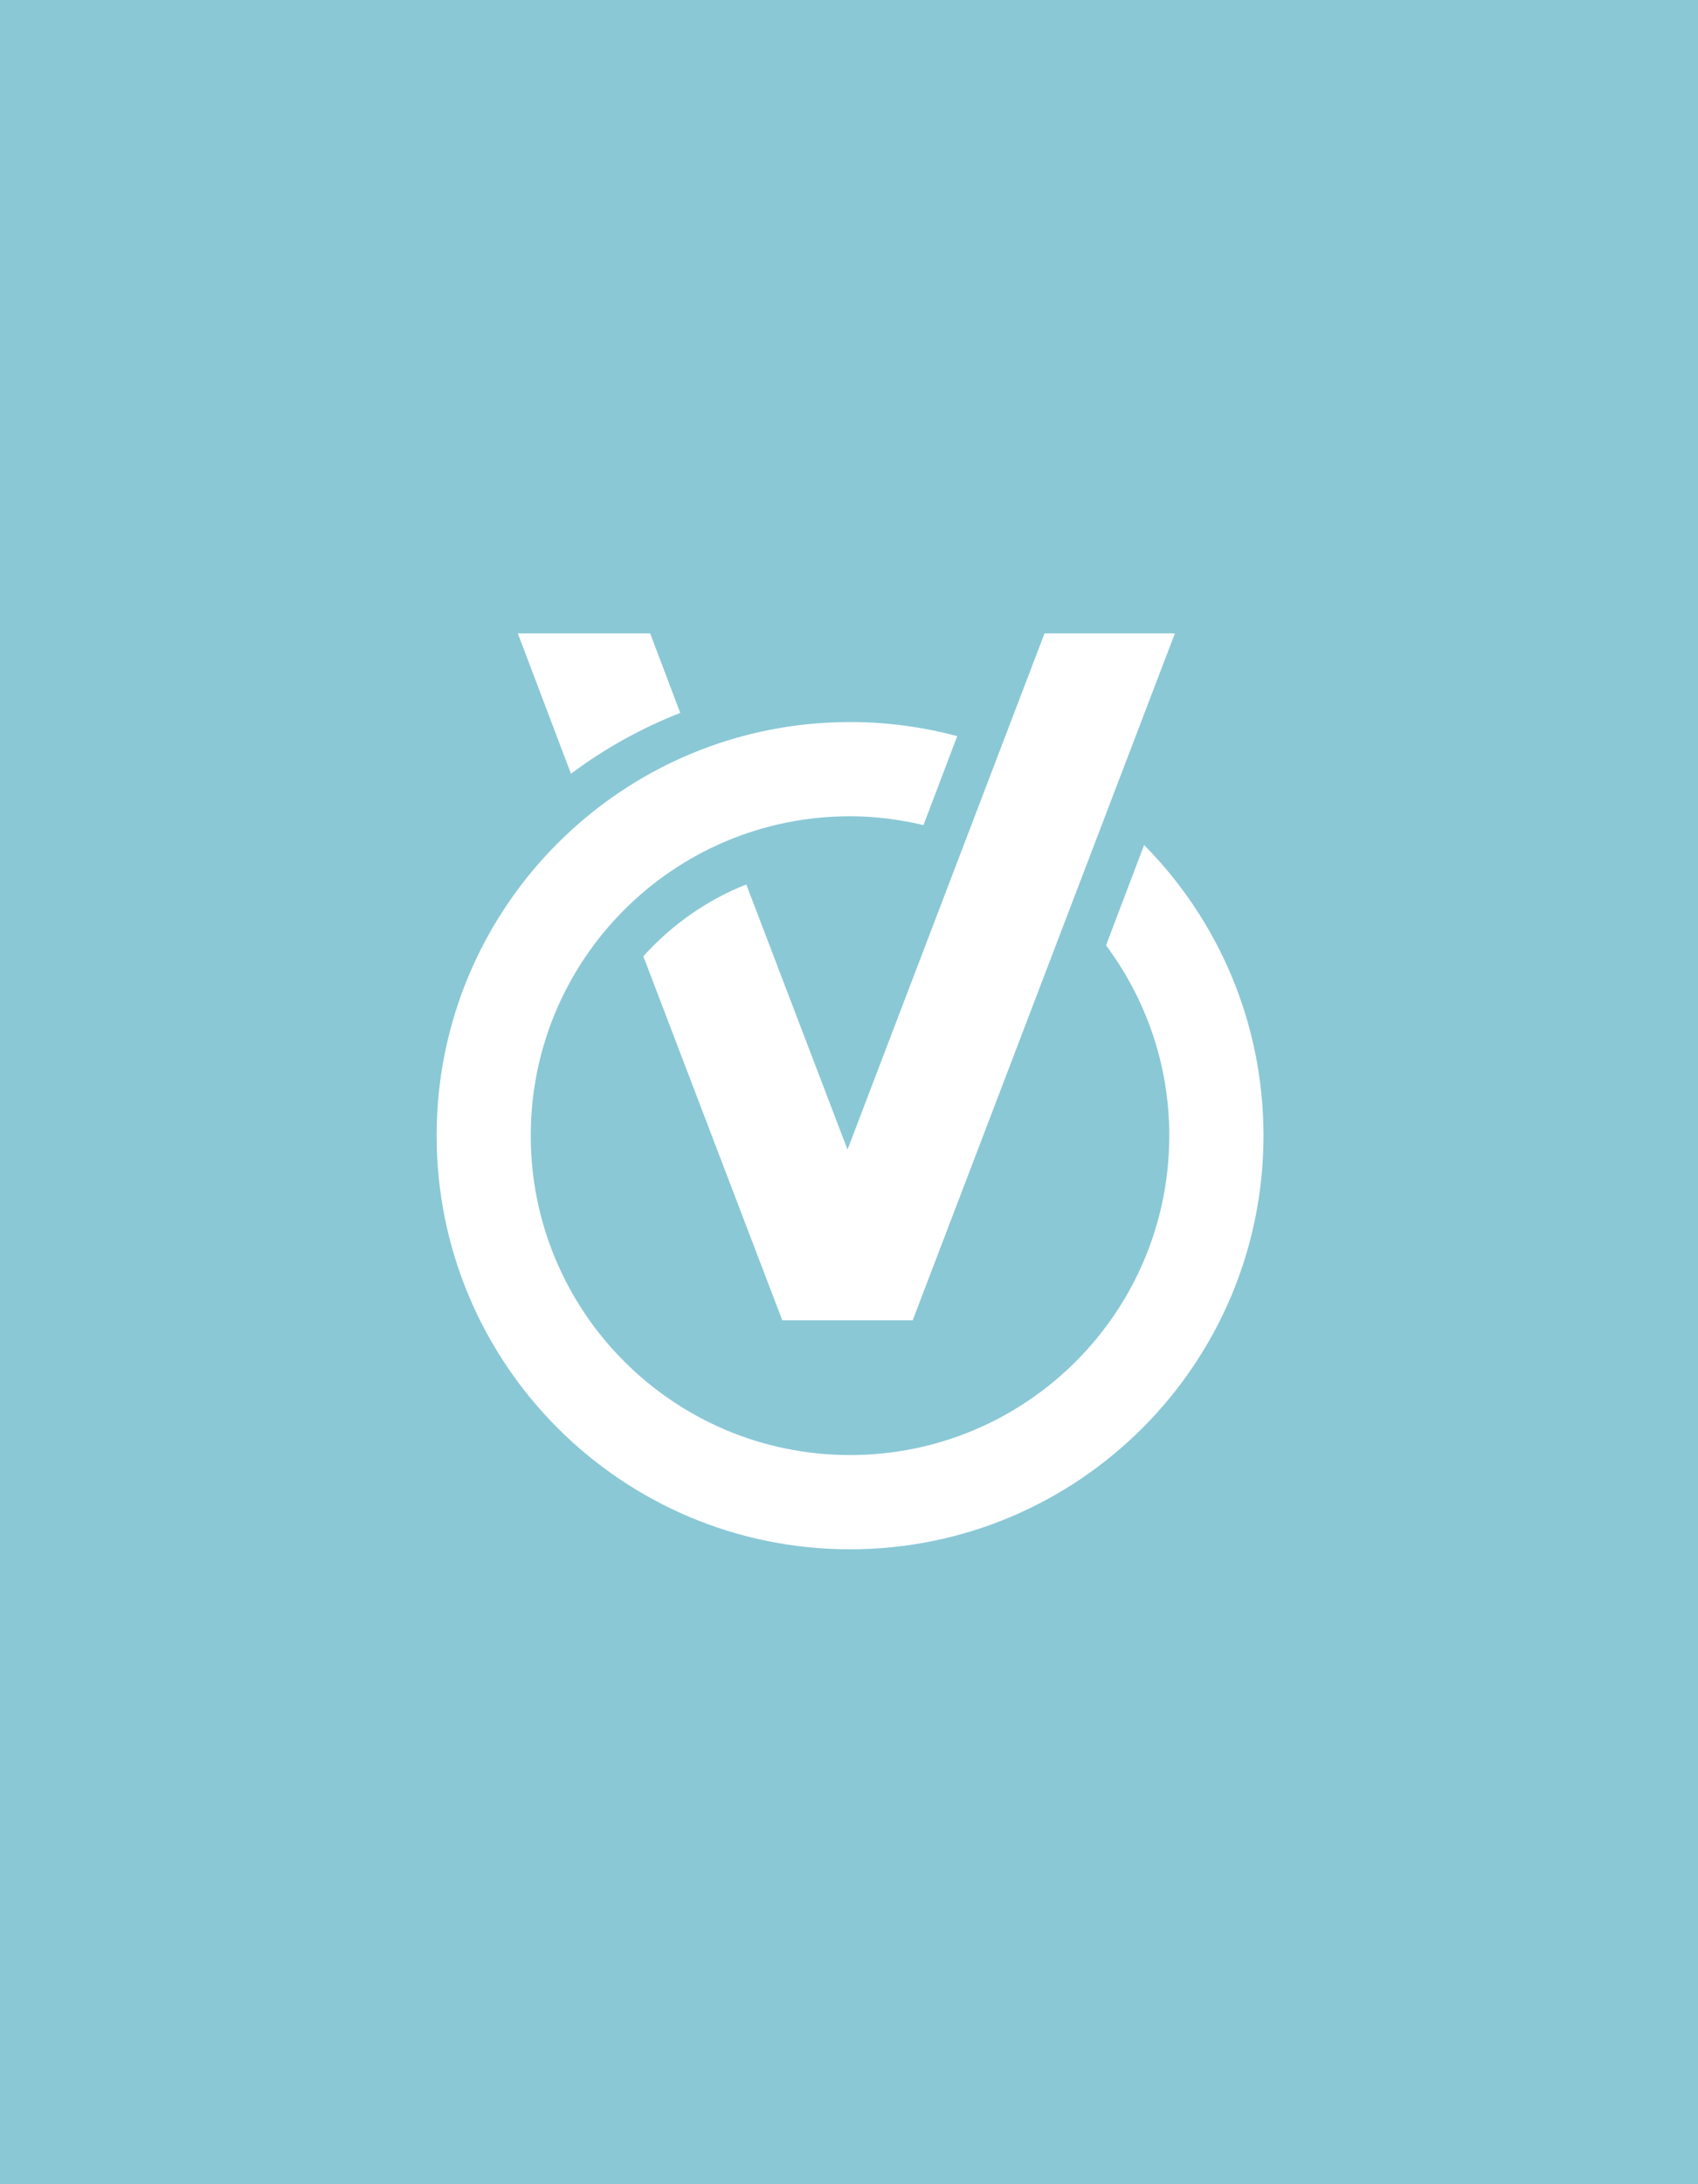 <?xml version="1.0" encoding="UTF-8"?>
<svg width="700px" height="900px" viewBox="0 0 700 900" version="1.1" xmlns="http://www.w3.org/2000/svg" xmlns:xlink="http://www.w3.org/1999/xlink">
    <!-- Generator: Sketch 57.1 (83088) - https://sketch.com -->
    <title>team-bio-default</title>
    <desc>Created with Sketch.</desc>
    <g id="Page-1" stroke="none" stroke-width="1" fill="none" fill-rule="evenodd">
        <g id="team-bio-default" fill-rule="nonzero">
            <rect id="Rectangle" fill="#8AC8D6" x="0" y="0" width="700" height="900"></rect>
            <g id="Group" transform="translate(180, 261)" fill="#FFFFFF">
                <path d="M100.435,32.75 L88.026,1.42108547e-14 L33.478,1.42108547e-14 L55.381,57.826 C69.093,47.554 84.246,39.094 100.435,32.75" id="Fill-1"></path>
                <path d="M275.961,128.532 C292.281,150.446 302.034,177.508 302.034,206.927 C302.034,279.635 243.142,338.556 170.423,338.556 C97.728,338.556 38.799,279.635 38.799,206.927 C38.799,134.254 97.728,75.34 170.423,75.34 C180.852,75.34 190.953,76.691 200.7,78.981 L214.616,42.34 C200.503,38.561 185.72,36.522 170.423,36.522 C76.301,36.522 2.84217094e-14,112.836 2.84217094e-14,206.927 C2.84217094e-14,301.053 76.301,377.391 170.423,377.391 C264.569,377.391 340.87,301.053 340.87,206.927 C340.87,160.24 322.068,117.96 291.659,87.185 L275.961,128.532 Z" id="Fill-3"></path>
                <path d="M250.604,-2.84217094e-14 L169.382,212.68 L127.65,103.439 C111.244,109.938 96.792,120.167 85.217,133.047 L142.498,283.043 L196.254,283.043 L304.348,-2.84217094e-14 L250.604,-2.84217094e-14 Z" id="Fill-4"></path>
            </g>
        </g>
    </g>
</svg>